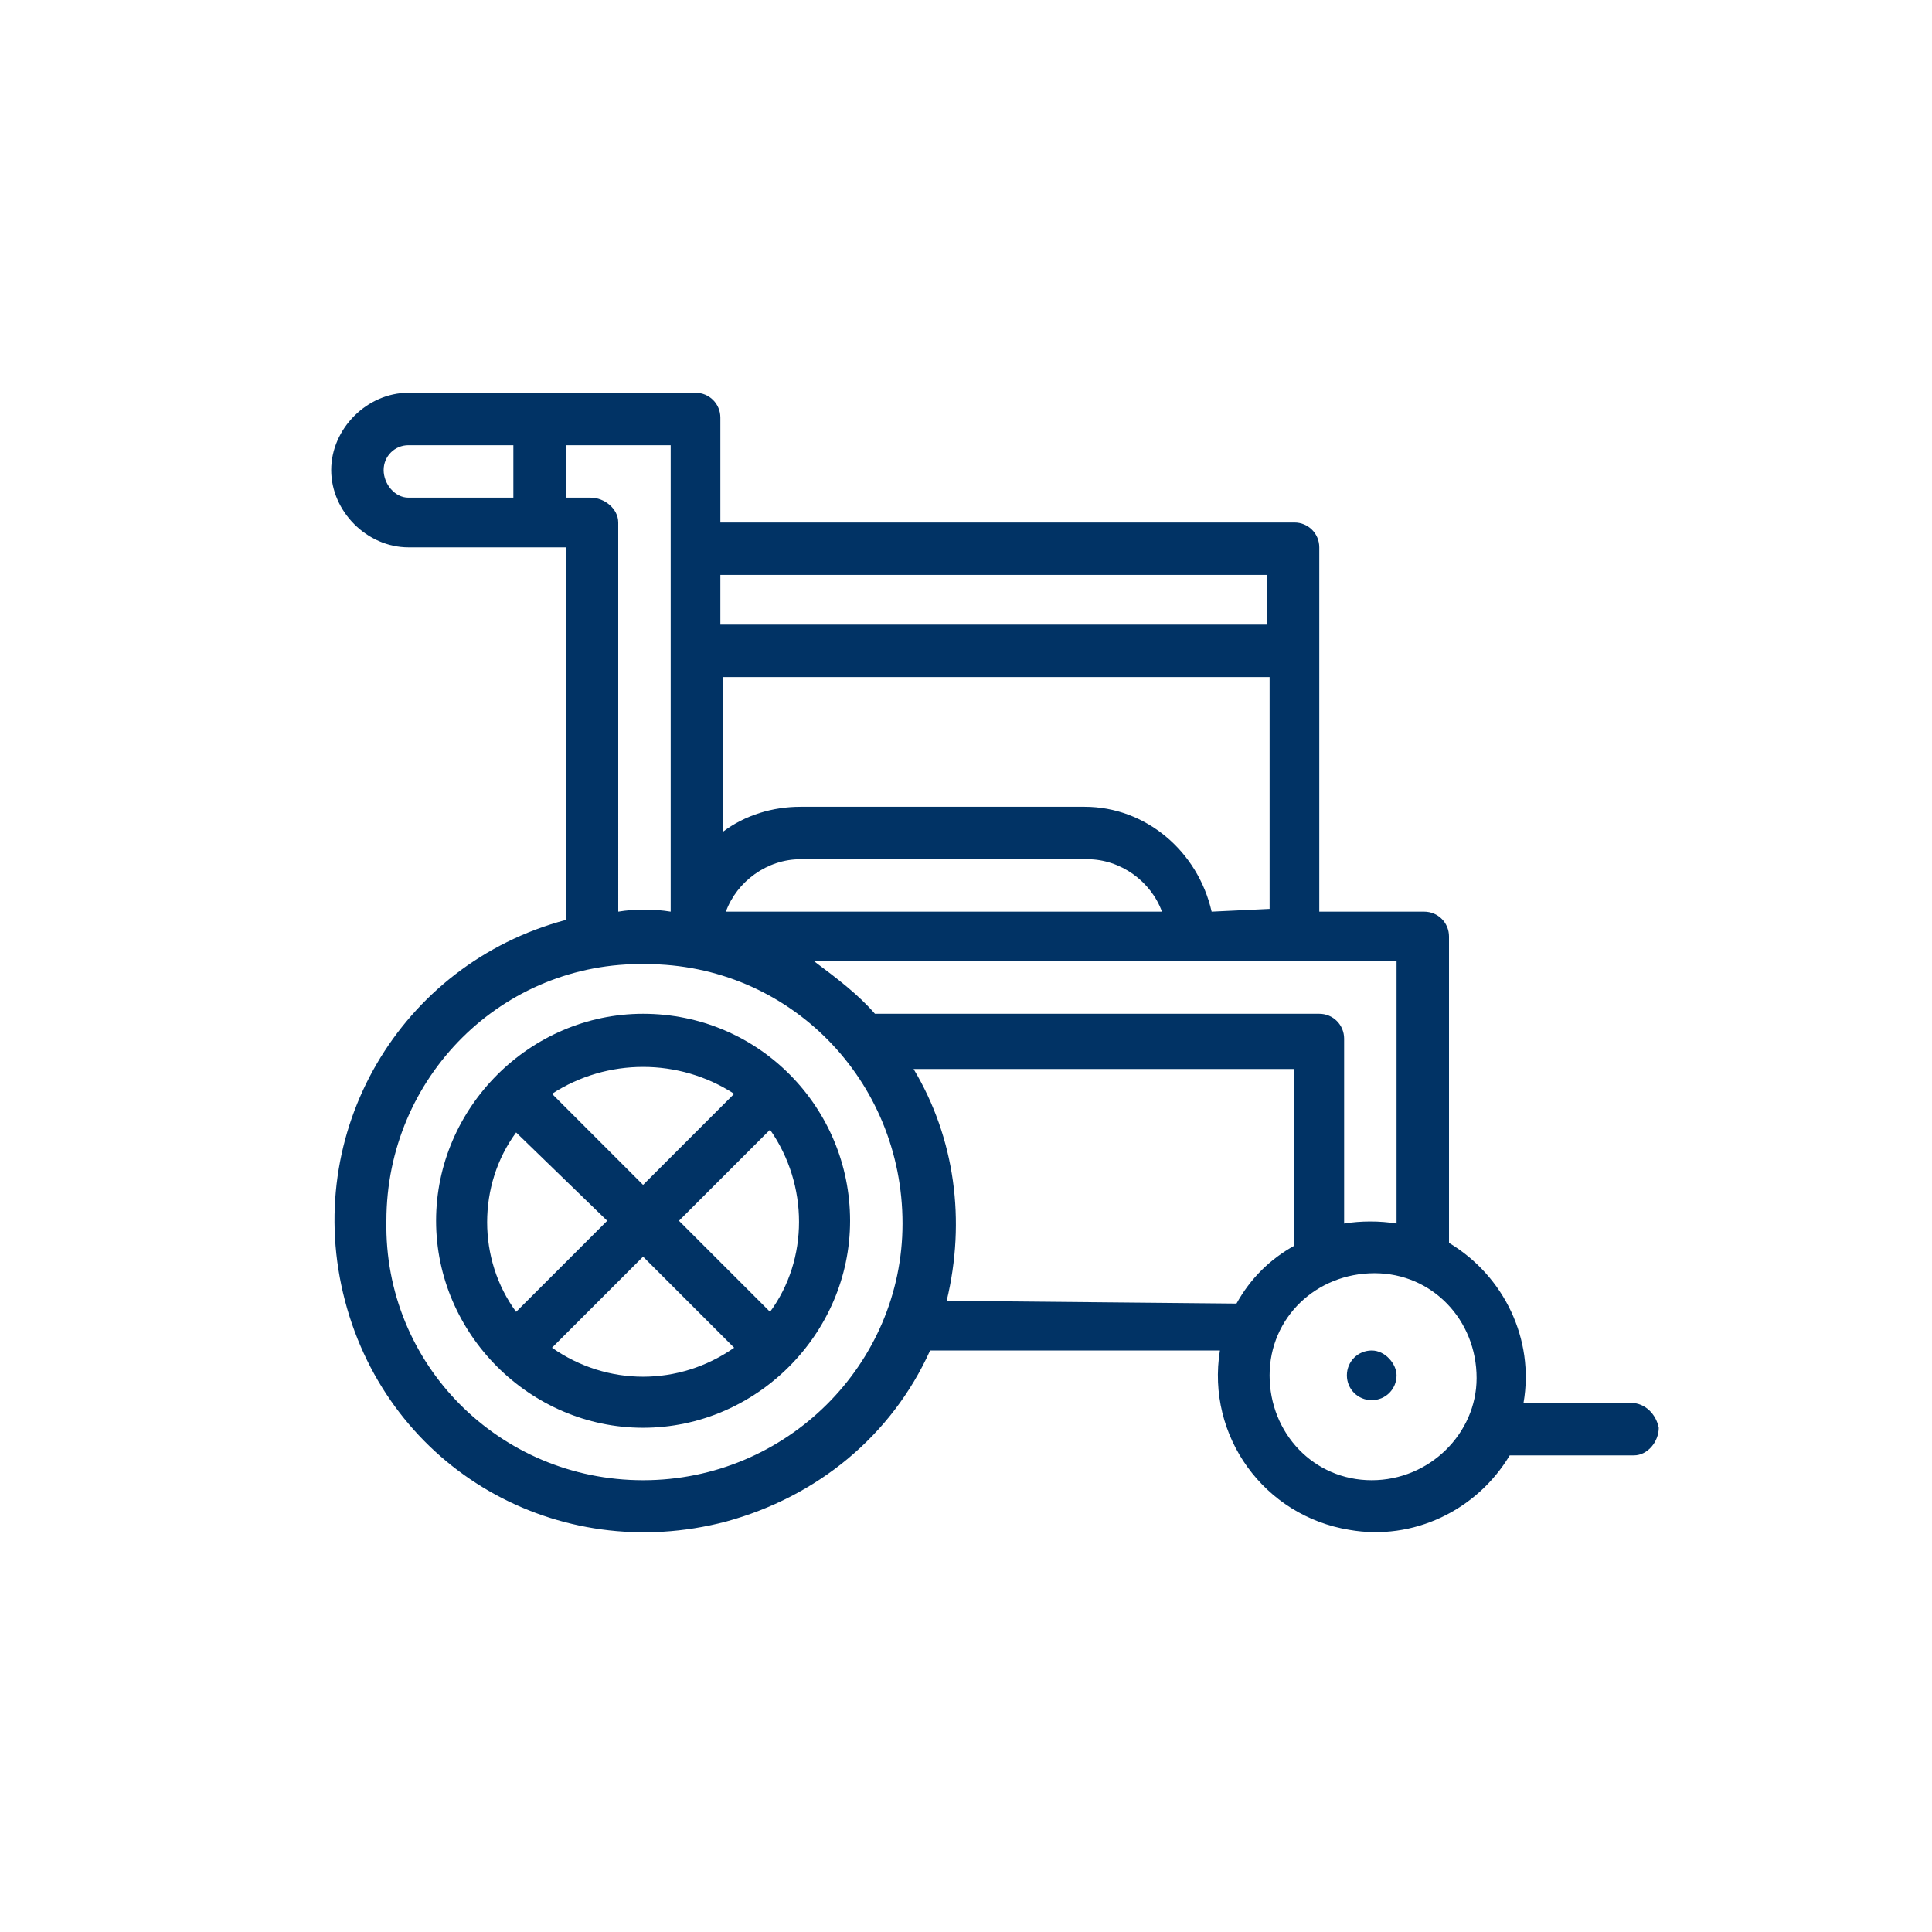 <?xml version="1.0" encoding="utf-8"?>
<!-- Generator: Adobe Illustrator 27.6.1, SVG Export Plug-In . SVG Version: 6.00 Build 0)  -->
<svg version="1.1" id="Layer_1" xmlns="http://www.w3.org/2000/svg" xmlns:xlink="http://www.w3.org/1999/xlink" x="0px" y="0px"
	 viewBox="0 0 70 70" style="enable-background:new 0 0 70 70;" xml:space="preserve">
<style type="text/css">
	.st0{fill:#013365;}
</style>
<g id="Group_453" transform="translate(-861 -193)">
	<g id="Group_302" transform="translate(873 207.231)">
		<path id="Path_301" class="st0" d="M11.3,22.5c-4.1,0-7.5,3.4-7.5,7.5s3.4,7.5,7.5,7.5s7.5-3.4,7.5-7.5S15.5,22.5,11.3,22.5
			L11.3,22.5 M15.9,33.3L12.6,30l3.3-3.3C17.3,28.7,17.3,31.4,15.9,33.3 M14.6,25.4l-3.3,3.3L8,25.4C10,24.1,12.6,24.1,14.6,25.4
			 M6.7,26.8L10,30l-3.3,3.3C5.3,31.4,5.3,28.7,6.7,26.8 M8,34.6l3.3-3.3l3.3,3.3C12.6,36,10,36,8,34.6"/>
		<path id="Path_302" class="st0" d="M47.1,36.6h-3.9c0.4-2.3-0.7-4.6-2.7-5.8V19.7c0-0.5-0.4-0.9-0.9-0.9h-3.8V5.6
			c0-0.5-0.4-0.9-0.9-0.9H14.1V0.9c0-0.5-0.4-0.9-0.9-0.9H2.8C1.3,0,0,1.3,0,2.8s1.3,2.8,2.8,2.8h5.7v13.5c-6,1.6-9.6,7.7-8,13.8
			s7.7,9.6,13.8,8c3.3-0.9,6-3.1,7.4-6.2h10.5c-0.5,3.1,1.6,6,4.7,6.5c2.3,0.4,4.6-0.7,5.8-2.7h4.5c0.5,0,0.9-0.5,0.9-1
			C48,37,47.6,36.6,47.1,36.6 M38.6,30.1c-0.6-0.1-1.3-0.1-1.9,0v-6.7c0-0.5-0.4-0.9-0.9-0.9H19.7c-0.6-0.7-1.4-1.3-2.2-1.9h21.1
			V30.1z M14.3,18.8c0.4-1.1,1.5-1.9,2.7-1.9h10.4c1.2,0,2.3,0.8,2.7,1.9H14.3z M31.9,18.8c-0.5-2.2-2.4-3.8-4.6-3.8H17
			c-1,0-2,0.3-2.8,0.9v-5.6H34v8.4L31.9,18.8z M33.9,8.4H14.1V6.6h19.8V8.4z M1.9,2.8c0-0.5,0.4-0.9,0.9-0.9h3.8v1.9H2.8
			C2.3,3.8,1.9,3.3,1.9,2.8 M9.4,3.8H8.5V1.9h3.8v16.9c-0.6-0.1-1.3-0.1-1.9,0V4.7C10.4,4.2,9.9,3.8,9.4,3.8L9.4,3.8 M11.3,39.4
			c-5.2,0-9.4-4.2-9.3-9.4c0-5.2,4.2-9.4,9.4-9.3c5.2,0,9.3,4.2,9.3,9.4C20.7,35.2,16.5,39.4,11.3,39.4 M22.3,32.9
			c0.7-2.9,0.3-5.9-1.2-8.4h13.8v6.4c-0.9,0.5-1.6,1.2-2.1,2.1L22.3,32.9z M37.7,39.4c-2.1,0-3.7-1.7-3.7-3.8s1.7-3.7,3.8-3.7
			s3.7,1.7,3.7,3.8C41.5,37.7,39.8,39.4,37.7,39.4"/>
		<path id="Path_303" class="st0" d="M37.7,34.7c-0.5,0-0.9,0.4-0.9,0.9s0.4,0.9,0.9,0.9s0.9-0.4,0.9-0.9l0,0
			C38.6,35.2,38.2,34.7,37.7,34.7"/>
	</g>
</g>
</svg>
